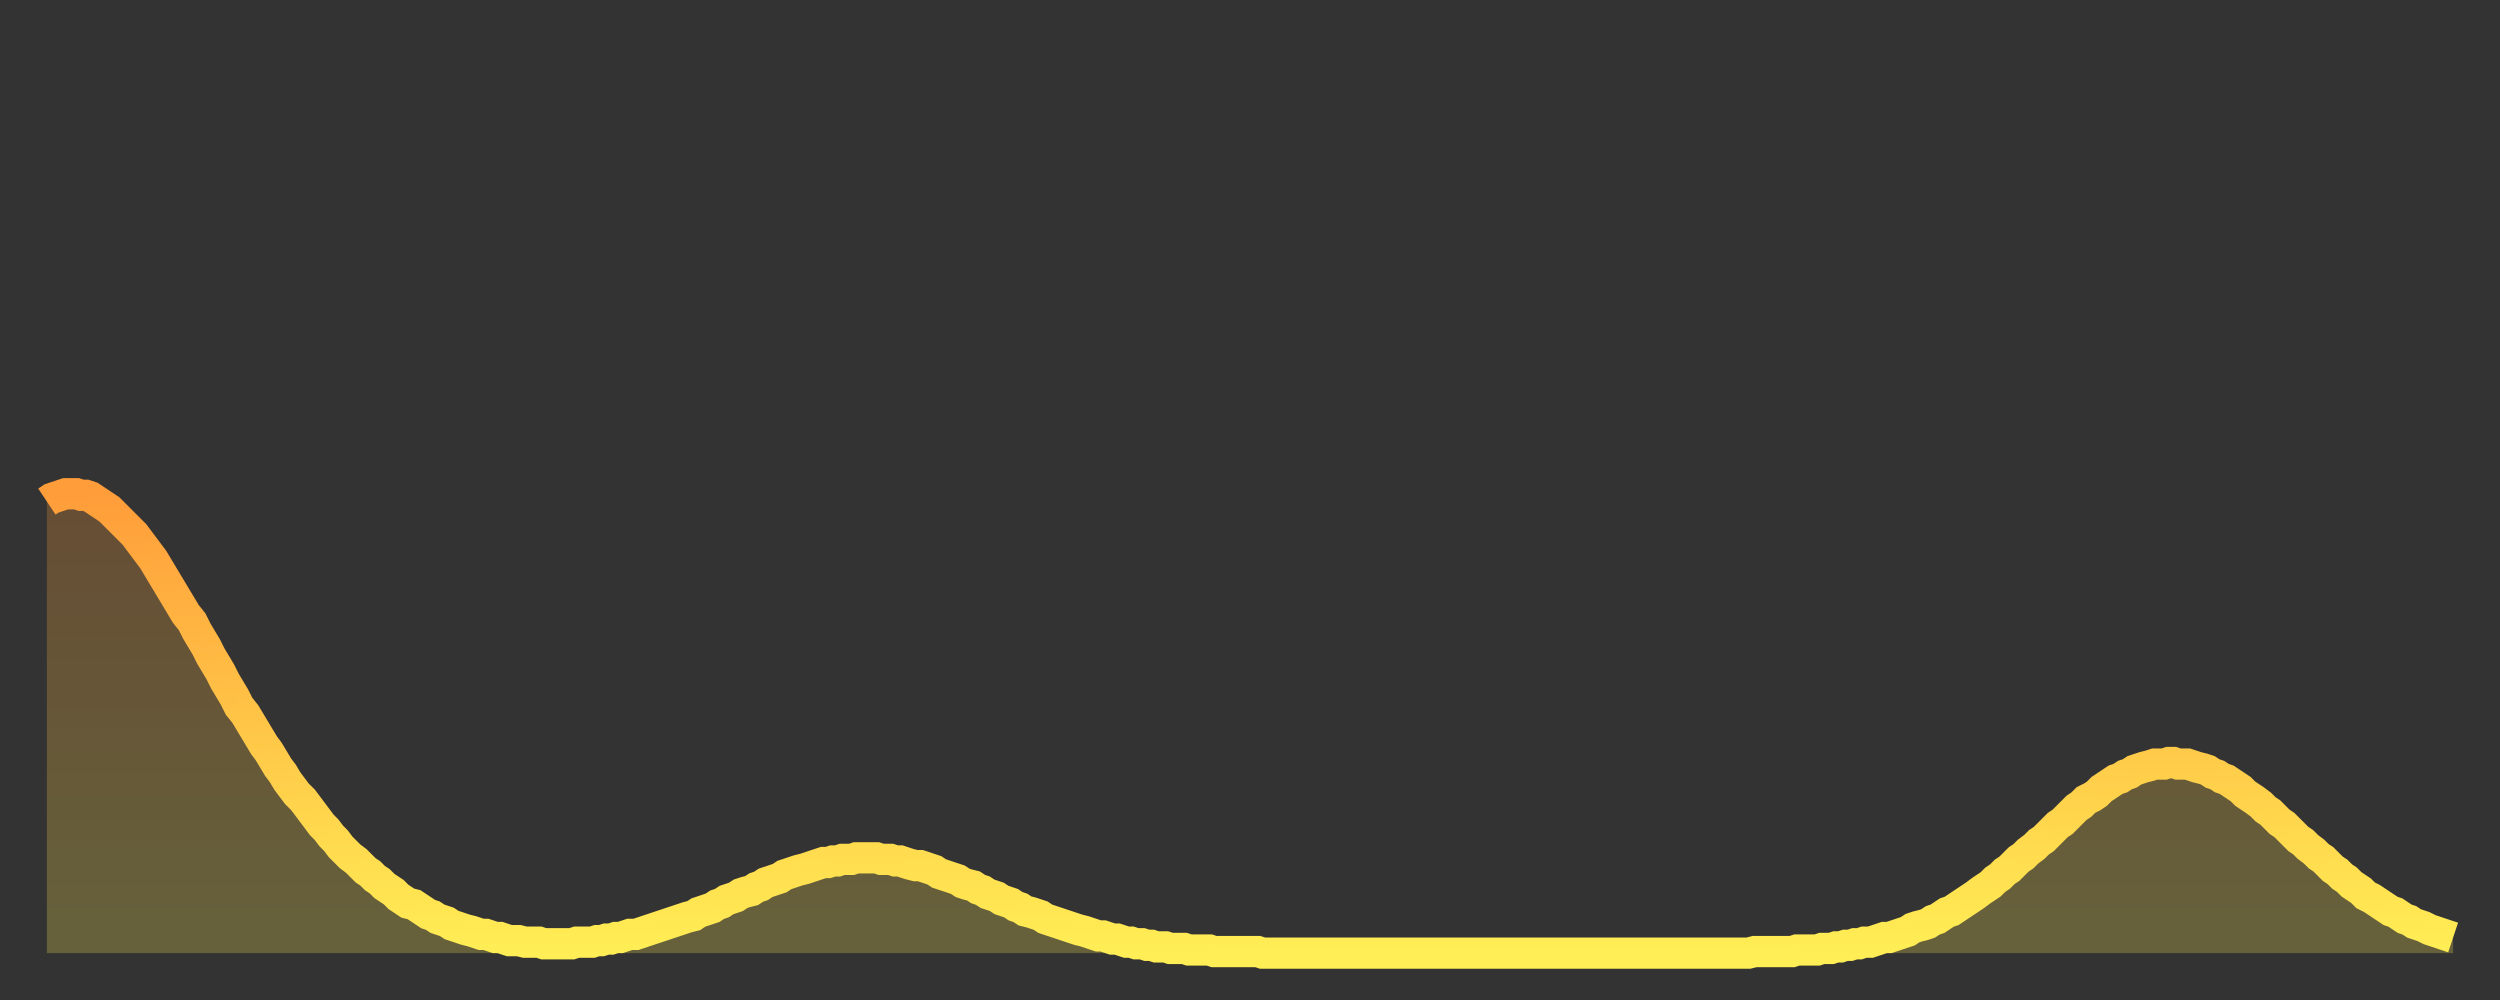 <?xml version="1.0" encoding="utf-8" ?>
<svg baseProfile="full" height="64" version="1.1" width="160" xmlns="http://www.w3.org/2000/svg" xmlns:ev="http://www.w3.org/2001/xml-events" xmlns:xlink="http://www.w3.org/1999/xlink"><rect width="100%" height="100%" fill="#333333" stroke="none"/><defs><linearGradient id="id1020090" x1="0" x2="0" y1="0" y2="1"><stop offset="0%" stop-color="#ff9d3a" /><stop offset="50%" stop-color="#ffc547" /><stop offset="100%" stop-color="#ffee55" /></linearGradient></defs><g transform="translate(3,3)"><g><path d="M 0.0 29.1 0.3 28.9 0.6 28.8 0.9 28.7 1.2 28.6 1.5 28.6 1.9 28.6 2.2 28.7 2.5 28.7 2.8 28.8 3.1 29.0 3.4 29.2 3.7 29.4 4.0 29.6 4.3 29.9 4.6 30.2 4.9 30.5 5.2 30.8 5.6 31.2 5.9 31.6 6.2 32.0 6.5 32.4 6.8 32.8 7.1 33.3 7.4 33.8 7.7 34.3 8.0 34.8 8.3 35.3 8.6 35.8 8.9 36.3 9.3 36.8 9.6 37.4 9.9 37.9 10.2 38.4 10.5 39.0 10.8 39.5 11.1 40.0 11.4 40.6 11.7 41.1 12.0 41.6 12.3 42.2 12.7 42.7 13.0 43.2 13.3 43.7 13.6 44.2 13.9 44.7 14.2 45.1 14.5 45.6 14.8 46.1 15.1 46.5 15.4 47.0 15.7 47.4 16.0 47.8 16.4 48.2 16.7 48.6 17.0 49.0 17.3 49.4 17.6 49.8 17.9 50.1 18.2 50.5 18.5 50.8 18.8 51.2 19.1 51.5 19.4 51.8 19.8 52.1 20.1 52.4 20.4 52.7 20.7 52.9 21.0 53.2 21.3 53.4 21.6 53.7 21.9 53.9 22.2 54.1 22.5 54.4 22.8 54.6 23.1 54.8 23.5 54.9 23.8 55.1 24.1 55.3 24.4 55.5 24.7 55.6 25.0 55.8 25.3 55.9 25.6 56.0 25.9 56.2 26.2 56.3 26.5 56.4 26.8 56.5 27.2 56.6 27.5 56.7 27.8 56.8 28.1 56.8 28.4 56.9 28.7 57.0 29.0 57.0 29.3 57.1 29.6 57.2 29.9 57.2 30.2 57.2 30.6 57.3 30.9 57.3 31.2 57.3 31.5 57.3 31.8 57.4 32.1 57.4 32.4 57.4 32.7 57.4 33.0 57.4 33.3 57.4 33.6 57.4 33.9 57.3 34.3 57.3 34.6 57.3 34.9 57.3 35.2 57.2 35.5 57.2 35.8 57.1 36.1 57.1 36.4 57.0 36.7 57.0 37.0 56.9 37.3 56.8 37.7 56.8 38.0 56.7 38.3 56.6 38.6 56.5 38.9 56.4 39.2 56.3 39.5 56.2 39.8 56.1 40.1 56.0 40.4 55.9 40.7 55.8 41.0 55.7 41.4 55.6 41.7 55.4 42.0 55.3 42.3 55.2 42.6 55.1 42.9 54.9 43.2 54.8 43.5 54.6 43.8 54.5 44.1 54.4 44.4 54.2 44.7 54.1 45.1 54.0 45.4 53.8 45.7 53.7 46.0 53.5 46.3 53.4 46.6 53.3 46.9 53.2 47.2 53.0 47.5 52.9 47.8 52.8 48.1 52.7 48.5 52.6 48.8 52.5 49.1 52.4 49.4 52.3 49.7 52.2 50.0 52.2 50.3 52.1 50.6 52.1 50.9 52.0 51.2 52.0 51.5 52.0 51.8 51.9 52.2 51.9 52.5 51.9 52.8 51.9 53.1 51.9 53.4 52.0 53.7 52.0 54.0 52.0 54.3 52.1 54.6 52.1 54.9 52.2 55.2 52.3 55.6 52.4 55.9 52.4 56.2 52.5 56.5 52.6 56.8 52.7 57.1 52.9 57.4 53.0 57.7 53.1 58.0 53.2 58.3 53.3 58.6 53.5 58.9 53.6 59.3 53.7 59.6 53.9 59.9 54.0 60.2 54.2 60.5 54.3 60.8 54.4 61.1 54.6 61.4 54.7 61.7 54.8 62.0 55.0 62.3 55.1 62.6 55.3 63.0 55.4 63.3 55.5 63.6 55.6 63.9 55.8 64.2 55.9 64.5 56.0 64.8 56.1 65.1 56.2 65.4 56.3 65.7 56.4 66.0 56.5 66.4 56.6 66.7 56.7 67.0 56.8 67.3 56.9 67.6 56.9 67.9 57.0 68.2 57.1 68.5 57.1 68.8 57.2 69.1 57.3 69.4 57.3 69.7 57.4 70.1 57.4 70.4 57.5 70.7 57.5 71.0 57.6 71.3 57.6 71.6 57.6 71.9 57.7 72.2 57.7 72.5 57.7 72.8 57.7 73.1 57.8 73.5 57.8 73.8 57.8 74.1 57.8 74.4 57.8 74.7 57.9 75.0 57.9 75.3 57.9 75.6 57.9 75.9 57.9 76.2 57.9 76.5 57.9 76.8 57.9 77.2 57.9 77.5 57.9 77.8 58.0 78.1 58.0 78.4 58.0 78.7 58.0 79.0 58.0 79.3 58.0 79.6 58.0 79.9 58.0 80.2 58.0 80.5 58.0 80.9 58.0 81.2 58.0 81.5 58.0 81.8 58.0 82.1 58.0 82.4 58.0 82.7 58.0 83.0 58.0 83.3 58.0 83.6 58.0 83.9 58.0 84.3 58.0 84.6 58.0 84.9 58.0 85.2 58.0 85.5 58.0 85.8 58.0 86.1 58.0 86.4 58.0 86.7 58.0 87.0 58.0 87.3 58.0 87.6 58.0 88.0 58.0 88.3 58.0 88.6 58.0 88.9 58.0 89.2 58.0 89.5 58.0 89.8 58.0 90.1 58.0 90.4 58.0 90.7 58.0 91.0 58.0 91.4 58.0 91.7 58.0 92.0 58.0 92.3 58.0 92.6 58.0 92.9 58.0 93.2 58.0 93.5 58.0 93.8 58.0 94.1 58.0 94.4 58.0 94.7 58.0 95.1 58.0 95.4 58.0 95.7 58.0 96.0 58.0 96.3 58.0 96.6 58.0 96.9 58.0 97.2 58.0 97.5 58.0 97.8 58.0 98.1 58.0 98.4 58.0 98.8 58.0 99.1 58.0 99.4 58.0 99.7 58.0 100.0 58.0 100.3 58.0 100.6 58.0 100.9 58.0 101.2 58.0 101.5 58.0 101.8 58.0 102.2 58.0 102.5 58.0 102.8 58.0 103.1 58.0 103.4 58.0 103.7 58.0 104.0 58.0 104.3 58.0 104.6 58.0 104.9 58.0 105.2 58.0 105.5 58.0 105.9 58.0 106.2 58.0 106.5 58.0 106.8 58.0 107.1 58.0 107.4 58.0 107.7 58.0 108.0 58.0 108.3 58.0 108.6 58.0 108.9 58.0 109.3 57.9 109.6 57.9 109.9 57.9 110.2 57.9 110.5 57.9 110.8 57.9 111.1 57.9 111.4 57.9 111.7 57.9 112.0 57.8 112.3 57.8 112.6 57.8 113.0 57.8 113.3 57.8 113.6 57.7 113.9 57.7 114.2 57.7 114.5 57.6 114.8 57.6 115.1 57.5 115.4 57.5 115.7 57.4 116.0 57.4 116.3 57.3 116.7 57.3 117.0 57.2 117.3 57.1 117.6 57.0 117.9 57.0 118.2 56.9 118.5 56.8 118.8 56.7 119.1 56.6 119.4 56.4 119.7 56.3 120.1 56.2 120.4 56.1 120.7 55.9 121.0 55.8 121.3 55.6 121.6 55.4 121.9 55.3 122.2 55.1 122.5 54.9 122.8 54.7 123.1 54.5 123.4 54.3 123.8 54.0 124.1 53.8 124.4 53.6 124.7 53.3 125.0 53.1 125.3 52.8 125.6 52.6 125.9 52.3 126.2 52.0 126.5 51.8 126.8 51.5 127.2 51.2 127.5 50.9 127.8 50.7 128.1 50.4 128.4 50.1 128.7 49.8 129.0 49.6 129.3 49.3 129.6 49.0 129.9 48.7 130.2 48.5 130.5 48.2 130.9 48.0 131.2 47.8 131.5 47.5 131.8 47.3 132.1 47.1 132.4 46.9 132.7 46.8 133.0 46.6 133.3 46.5 133.6 46.3 133.9 46.2 134.2 46.1 134.6 46.0 134.9 45.9 135.2 45.9 135.5 45.9 135.8 45.8 136.1 45.8 136.4 45.9 136.7 45.9 137.0 45.9 137.3 46.0 137.6 46.1 138.0 46.2 138.3 46.3 138.6 46.5 138.9 46.6 139.2 46.8 139.5 46.9 139.8 47.1 140.1 47.3 140.4 47.5 140.7 47.8 141.0 48.0 141.3 48.2 141.7 48.5 142.0 48.8 142.3 49.0 142.6 49.3 142.9 49.6 143.2 49.8 143.5 50.1 143.8 50.4 144.1 50.7 144.4 50.9 144.7 51.2 145.1 51.5 145.4 51.8 145.7 52.0 146.0 52.3 146.3 52.6 146.6 52.8 146.9 53.1 147.2 53.3 147.5 53.6 147.8 53.8 148.1 54.0 148.4 54.3 148.8 54.5 149.1 54.7 149.4 54.9 149.7 55.1 150.0 55.3 150.3 55.4 150.6 55.6 150.9 55.8 151.2 55.9 151.5 56.1 151.8 56.2 152.1 56.3 152.5 56.5 152.8 56.6 153.1 56.7 153.4 56.8 153.7 56.9 154.0 57.0" fill="none" id="graph-curve" opacity="1" stroke="url(#id1020090)" stroke-width="2" /><path d="M 0 58 L 0.0 29.1 0.3 28.9 0.6 28.8 0.9 28.7 1.2 28.6 1.5 28.6 1.9 28.6 2.2 28.7 2.5 28.7 2.8 28.8 3.1 29.0 3.4 29.2 3.7 29.4 4.0 29.6 4.3 29.9 4.6 30.2 4.9 30.5 5.2 30.8 5.6 31.2 5.9 31.6 6.2 32.0 6.5 32.4 6.8 32.8 7.1 33.3 7.4 33.8 7.7 34.3 8.0 34.8 8.3 35.3 8.6 35.8 8.9 36.3 9.3 36.8 9.6 37.4 9.9 37.9 10.2 38.4 10.5 39.0 10.8 39.5 11.1 40.0 11.4 40.6 11.7 41.1 12.0 41.6 12.3 42.2 12.7 42.7 13.0 43.2 13.3 43.7 13.6 44.2 13.9 44.7 14.2 45.1 14.5 45.6 14.8 46.1 15.1 46.5 15.4 47.0 15.7 47.4 16.0 47.8 16.4 48.2 16.7 48.6 17.0 49.0 17.3 49.4 17.6 49.8 17.9 50.1 18.2 50.5 18.5 50.8 18.8 51.2 19.1 51.5 19.4 51.8 19.8 52.1 20.1 52.4 20.4 52.7 20.7 52.9 21.0 53.2 21.3 53.4 21.6 53.7 21.9 53.9 22.2 54.1 22.5 54.4 22.8 54.6 23.1 54.8 23.5 54.9 23.8 55.1 24.1 55.3 24.4 55.5 24.7 55.6 25.0 55.8 25.3 55.9 25.6 56.0 25.9 56.2 26.2 56.3 26.5 56.4 26.8 56.5 27.2 56.6 27.5 56.7 27.8 56.8 28.1 56.8 28.4 56.9 28.7 57.0 29.0 57.0 29.3 57.1 29.6 57.2 29.9 57.2 30.2 57.2 30.6 57.3 30.9 57.3 31.2 57.3 31.5 57.3 31.8 57.4 32.1 57.4 32.4 57.4 32.7 57.4 33.0 57.4 33.3 57.4 33.6 57.4 33.9 57.3 34.3 57.3 34.6 57.3 34.9 57.3 35.2 57.2 35.5 57.2 35.8 57.1 36.1 57.1 36.4 57.0 36.7 57.0 37.0 56.9 37.3 56.8 37.7 56.8 38.0 56.7 38.3 56.6 38.6 56.5 38.9 56.4 39.2 56.3 39.5 56.2 39.8 56.1 40.1 56.0 40.4 55.9 40.7 55.8 41.0 55.7 41.4 55.6 41.7 55.4 42.0 55.3 42.3 55.2 42.6 55.1 42.9 54.9 43.2 54.8 43.5 54.6 43.8 54.5 44.1 54.4 44.4 54.2 44.7 54.1 45.1 54.0 45.4 53.8 45.7 53.7 46.0 53.5 46.3 53.4 46.6 53.3 46.9 53.2 47.2 53.0 47.5 52.9 47.8 52.8 48.1 52.7 48.5 52.6 48.8 52.5 49.1 52.4 49.4 52.3 49.7 52.2 50.0 52.2 50.3 52.1 50.6 52.1 50.9 52.0 51.2 52.0 51.5 52.0 51.8 51.9 52.2 51.9 52.5 51.9 52.8 51.9 53.1 51.9 53.4 52.0 53.7 52.0 54.0 52.0 54.3 52.1 54.6 52.1 54.9 52.2 55.2 52.3 55.6 52.4 55.9 52.4 56.2 52.5 56.5 52.6 56.8 52.7 57.1 52.9 57.4 53.0 57.7 53.1 58.0 53.2 58.3 53.3 58.6 53.5 58.9 53.6 59.3 53.7 59.6 53.9 59.9 54.0 60.2 54.2 60.5 54.3 60.8 54.4 61.1 54.6 61.4 54.7 61.7 54.8 62.0 55.0 62.3 55.1 62.6 55.3 63.0 55.4 63.3 55.5 63.6 55.6 63.9 55.8 64.2 55.9 64.5 56.0 64.8 56.1 65.1 56.2 65.4 56.3 65.7 56.4 66.0 56.5 66.4 56.6 66.7 56.7 67.0 56.8 67.3 56.9 67.6 56.9 67.9 57.0 68.2 57.1 68.5 57.1 68.8 57.2 69.1 57.3 69.4 57.3 69.7 57.4 70.1 57.4 70.4 57.5 70.7 57.5 71.0 57.6 71.3 57.6 71.6 57.6 71.9 57.7 72.2 57.7 72.5 57.7 72.8 57.7 73.1 57.8 73.5 57.8 73.8 57.8 74.1 57.8 74.4 57.8 74.7 57.9 75.0 57.9 75.3 57.9 75.6 57.9 75.9 57.9 76.2 57.9 76.5 57.9 76.8 57.9 77.2 57.9 77.5 57.9 77.8 58.0 78.1 58.0 78.4 58.0 78.7 58.0 79.0 58.0 79.3 58.0 79.6 58.0 79.9 58.0 80.2 58.0 80.5 58.0 80.9 58.0 81.2 58.0 81.5 58.0 81.8 58.0 82.1 58.0 82.4 58.0 82.7 58.0 83.0 58.0 83.3 58.0 83.6 58.0 83.9 58.0 84.3 58.0 84.6 58.0 84.9 58.0 85.2 58.0 85.5 58.0 85.8 58.0 86.1 58.0 86.4 58.0 86.7 58.0 87.0 58.0 87.3 58.0 87.6 58.0 88.0 58.0 88.3 58.0 88.6 58.0 88.9 58.0 89.2 58.0 89.5 58.0 89.8 58.0 90.1 58.0 90.4 58.0 90.7 58.0 91.0 58.0 91.4 58.0 91.7 58.0 92.0 58.0 92.3 58.0 92.6 58.0 92.9 58.0 93.2 58.0 93.5 58.0 93.8 58.0 94.1 58.0 94.4 58.0 94.7 58.0 95.1 58.0 95.4 58.0 95.7 58.0 96.0 58.0 96.3 58.0 96.6 58.0 96.9 58.0 97.2 58.0 97.5 58.0 97.8 58.0 98.1 58.0 98.4 58.0 98.8 58.0 99.1 58.0 99.4 58.0 99.7 58.0 100.0 58.0 100.3 58.0 100.6 58.0 100.9 58.0 101.2 58.0 101.5 58.0 101.8 58.0 102.2 58.0 102.5 58.0 102.8 58.0 103.1 58.0 103.4 58.0 103.7 58.0 104.0 58.0 104.3 58.0 104.6 58.0 104.9 58.0 105.2 58.0 105.5 58.0 105.9 58.0 106.2 58.0 106.5 58.0 106.8 58.0 107.1 58.0 107.4 58.0 107.7 58.0 108.0 58.0 108.3 58.0 108.6 58.0 108.9 58.0 109.3 57.9 109.6 57.9 109.9 57.9 110.2 57.9 110.5 57.9 110.8 57.9 111.1 57.9 111.4 57.9 111.7 57.9 112.0 57.8 112.3 57.8 112.6 57.8 113.0 57.8 113.3 57.8 113.6 57.7 113.9 57.7 114.2 57.7 114.5 57.6 114.8 57.6 115.1 57.5 115.4 57.5 115.7 57.4 116.0 57.4 116.3 57.3 116.7 57.3 117.0 57.2 117.3 57.1 117.6 57.0 117.9 57.0 118.2 56.9 118.5 56.8 118.8 56.7 119.1 56.6 119.4 56.4 119.7 56.3 120.1 56.2 120.4 56.1 120.7 55.9 121.0 55.8 121.3 55.6 121.6 55.4 121.9 55.3 122.2 55.1 122.5 54.9 122.8 54.7 123.1 54.5 123.4 54.3 123.8 54.0 124.1 53.8 124.4 53.6 124.7 53.3 125.0 53.1 125.3 52.8 125.6 52.6 125.9 52.3 126.2 52.0 126.5 51.8 126.8 51.5 127.2 51.2 127.5 50.9 127.8 50.7 128.1 50.4 128.4 50.1 128.7 49.8 129.0 49.6 129.3 49.3 129.6 49.0 129.9 48.7 130.2 48.5 130.5 48.2 130.9 48.0 131.2 47.8 131.5 47.5 131.8 47.3 132.1 47.1 132.4 46.9 132.7 46.8 133.0 46.6 133.3 46.5 133.6 46.3 133.9 46.2 134.2 46.1 134.6 46.0 134.9 45.9 135.2 45.9 135.5 45.9 135.8 45.8 136.1 45.8 136.4 45.9 136.7 45.9 137.0 45.9 137.3 46.0 137.6 46.1 138.0 46.2 138.3 46.3 138.6 46.5 138.9 46.6 139.2 46.8 139.5 46.9 139.8 47.1 140.1 47.3 140.4 47.5 140.7 47.8 141.0 48.0 141.3 48.2 141.7 48.5 142.0 48.8 142.3 49.0 142.6 49.3 142.9 49.6 143.2 49.8 143.5 50.1 143.8 50.4 144.1 50.7 144.4 50.9 144.7 51.2 145.1 51.5 145.4 51.8 145.7 52.0 146.0 52.3 146.3 52.6 146.6 52.8 146.9 53.1 147.2 53.3 147.5 53.6 147.8 53.8 148.1 54.0 148.4 54.3 148.8 54.5 149.1 54.7 149.4 54.9 149.7 55.1 150.0 55.3 150.3 55.4 150.6 55.6 150.9 55.8 151.2 55.9 151.5 56.1 151.8 56.2 152.1 56.3 152.5 56.5 152.8 56.6 153.1 56.7 153.4 56.8 153.7 56.9 154.0 57.0 154 58" fill="url(#id1020090)" fill-opacity=".25" id="graph-shadow" /></g></g></svg>